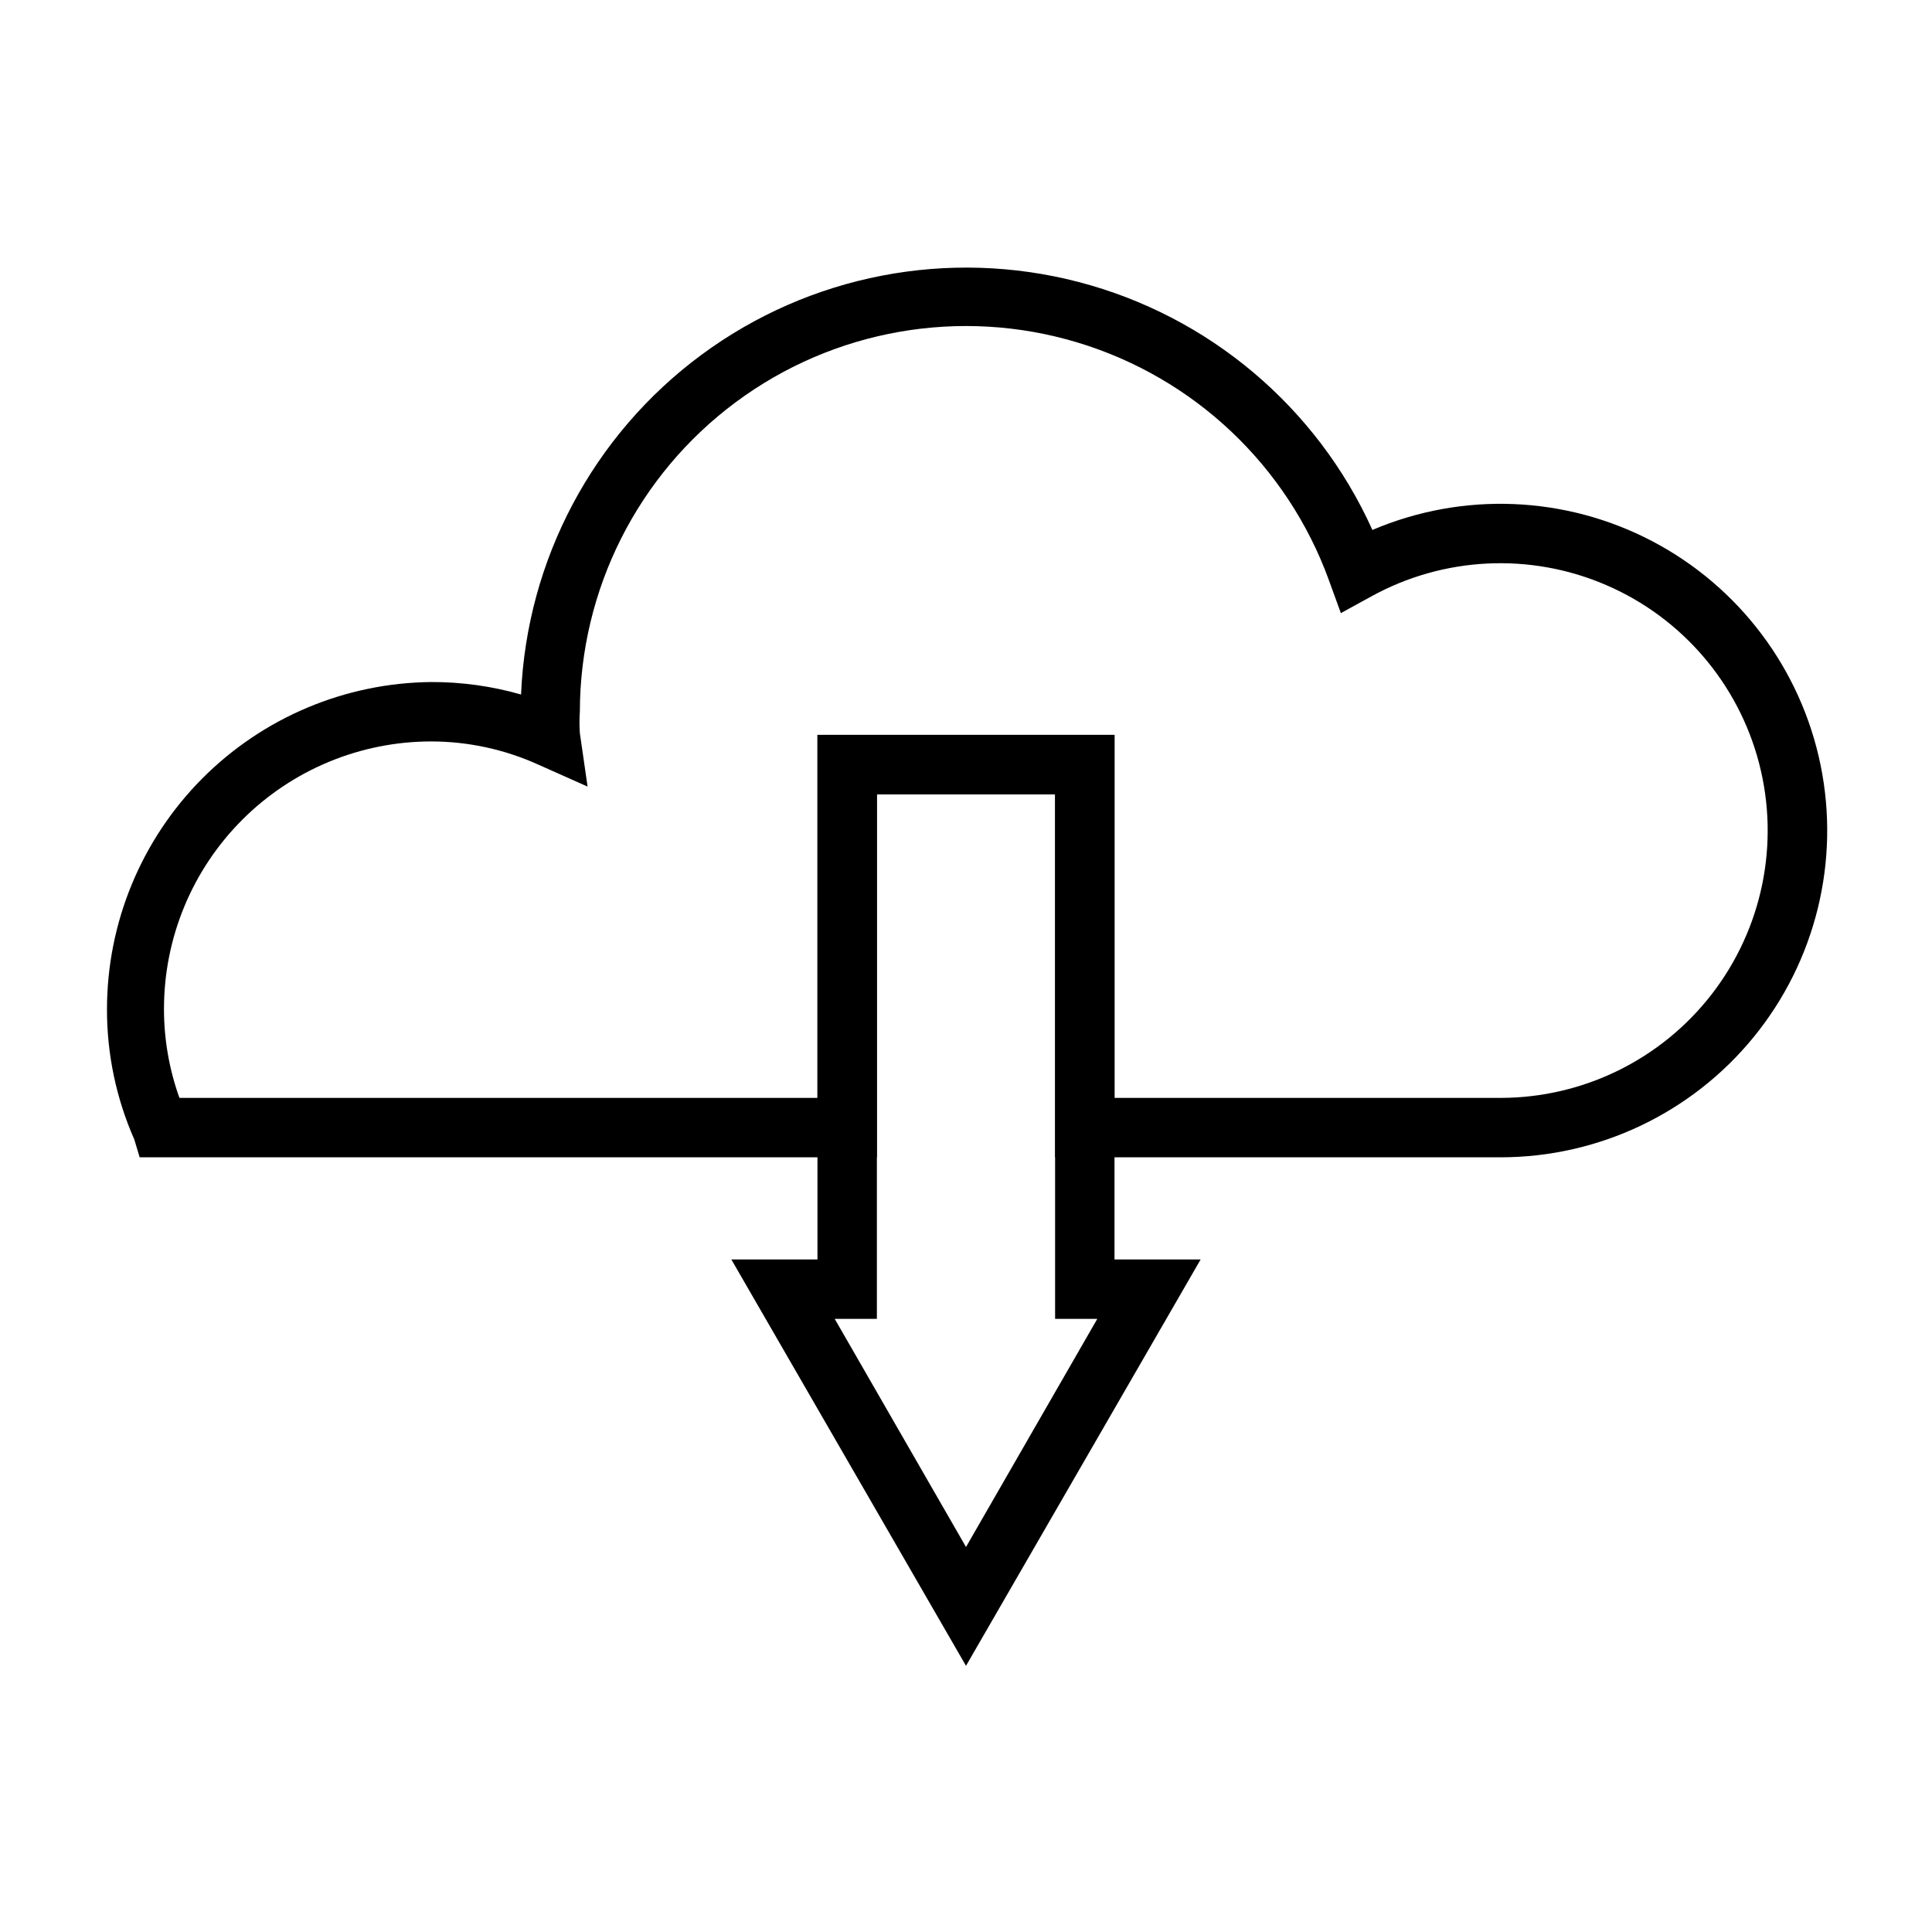 <?xml version="1.0" encoding="UTF-8"?>
<!-- Uploaded to: SVG Repo, www.svgrepo.com, Generator: SVG Repo Mixer Tools -->
<svg fill="#000000" width="800px" height="800px" version="1.1" viewBox="144 144 512 512" xmlns="http://www.w3.org/2000/svg">
 <g>
  <path d="m541.7 450.7h-118.08v-96.195h-47.23v96.195h-195.38l-1.418-4.723c-4.812-10.914-7.281-22.715-7.242-34.637 0.039-22.848 9.09-44.754 25.184-60.965 16.094-16.211 37.934-25.422 60.777-25.629 8.043-0.02 16.043 1.094 23.773 3.305 1.496-35.668 19.051-68.75 47.75-89.98 28.703-21.234 65.473-28.344 100.02-19.336 34.547 9.008 63.164 33.164 77.844 65.707 23.918-10.188 51.145-9.094 74.168 2.984 23.02 12.078 39.395 33.859 44.605 59.328 5.211 25.469-1.301 51.93-17.73 72.078-16.426 20.145-41.039 31.844-67.035 31.867zm-102.34-15.742 102.34-0.004c21.898-0.027 42.551-10.18 55.945-27.5 13.398-17.32 18.035-39.863 12.559-61.066-5.477-21.199-20.449-38.68-40.559-47.344-20.109-8.668-43.094-7.547-62.27 3.031l-8.031 4.41-3.148-8.66h0.004c-11.031-30.395-35.781-53.789-66.75-63.094-30.969-9.305-64.512-3.426-90.469 15.855-25.957 19.281-41.277 49.695-41.312 82.031-0.133 1.887-0.133 3.781 0 5.668l2.047 14.168-13.066-5.824h-0.004c-8.902-4.031-18.562-6.125-28.34-6.141-18.789 0-36.809 7.465-50.098 20.754-13.285 13.285-20.75 31.305-20.75 50.098-0.012 8.047 1.375 16.039 4.094 23.613h169.09v-96.195h78.719z"/>
  <path d="m400 585.46-62.188-107.69 22.824-0.004v-139.02h78.719v139.02h22.828zm-34.793-91.945 34.793 60.457 34.793-60.457h-11.18v-139.02h-47.23v139.02z"/>
 </g>
</svg>